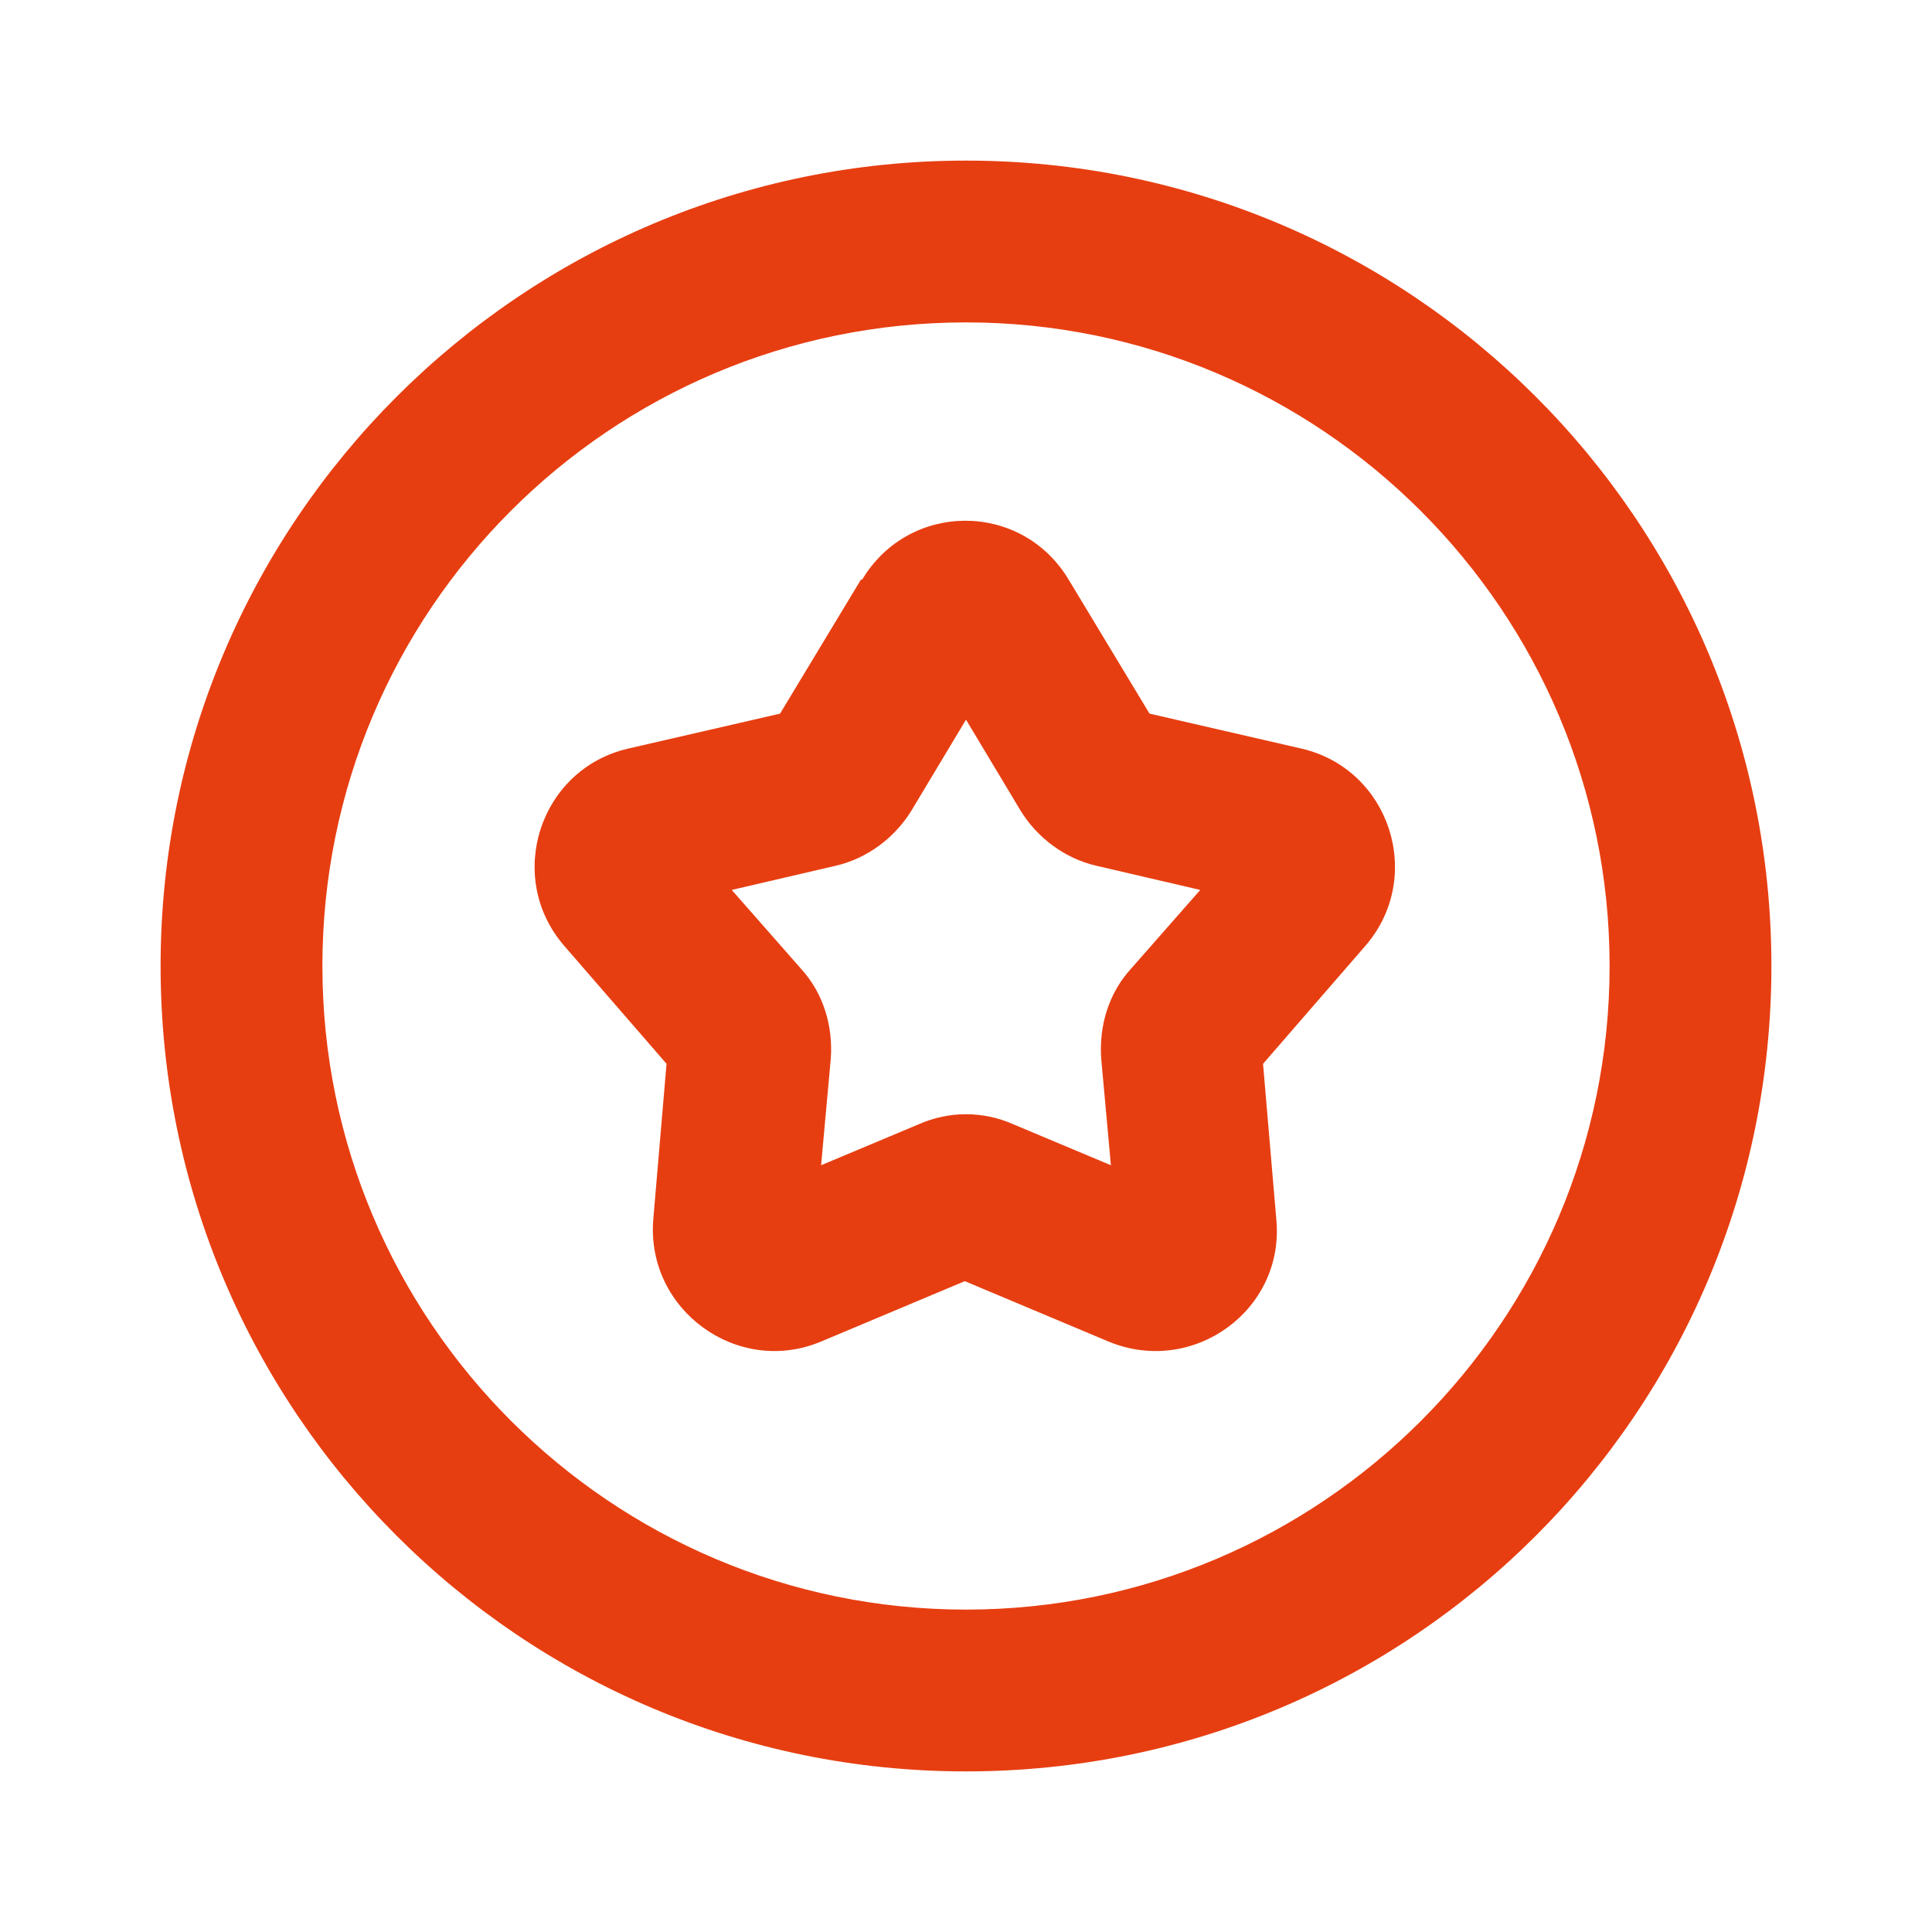 <?xml version="1.0" encoding="UTF-8"?><svg id="Calque_1" xmlns="http://www.w3.org/2000/svg" viewBox="0 0 16 16"><defs><style>.cls-1{fill:#e73e11;fill-rule:evenodd;stroke-width:0px;}</style></defs><path class="cls-1" d="m1.33,8C1.33,4.32,4.32,1.33,8,1.33s6.67,2.98,6.67,6.67-2.98,6.67-6.67,6.67S1.33,11.68,1.33,8ZM8,2.67c-2.95,0-5.33,2.39-5.33,5.33s2.39,5.33,5.33,5.33,5.33-2.39,5.33-5.33-2.39-5.33-5.33-5.33Z"/><path class="cls-1" d="m7.14,4.8c.39-.65,1.32-.65,1.71,0l.67,1.11,1.26.29c.73.17,1.02,1.06.53,1.63l-.85.98.11,1.29c.07.75-.69,1.3-1.39,1.01l-1.19-.5-1.19.5c-.69.29-1.45-.26-1.39-1.01l.11-1.29-.85-.98c-.49-.57-.2-1.46.53-1.63l1.26-.29.67-1.11Zm.86,1.16l-.45.75c-.14.23-.37.4-.63.46l-.86.2.58.66c.18.2.26.47.24.74l-.08.88.81-.34c.25-.11.53-.11.78,0l.81.34-.08-.88c-.02-.27.06-.54.24-.74l.58-.66-.86-.2c-.26-.06-.49-.23-.63-.46l-.45-.75Z"/></svg>